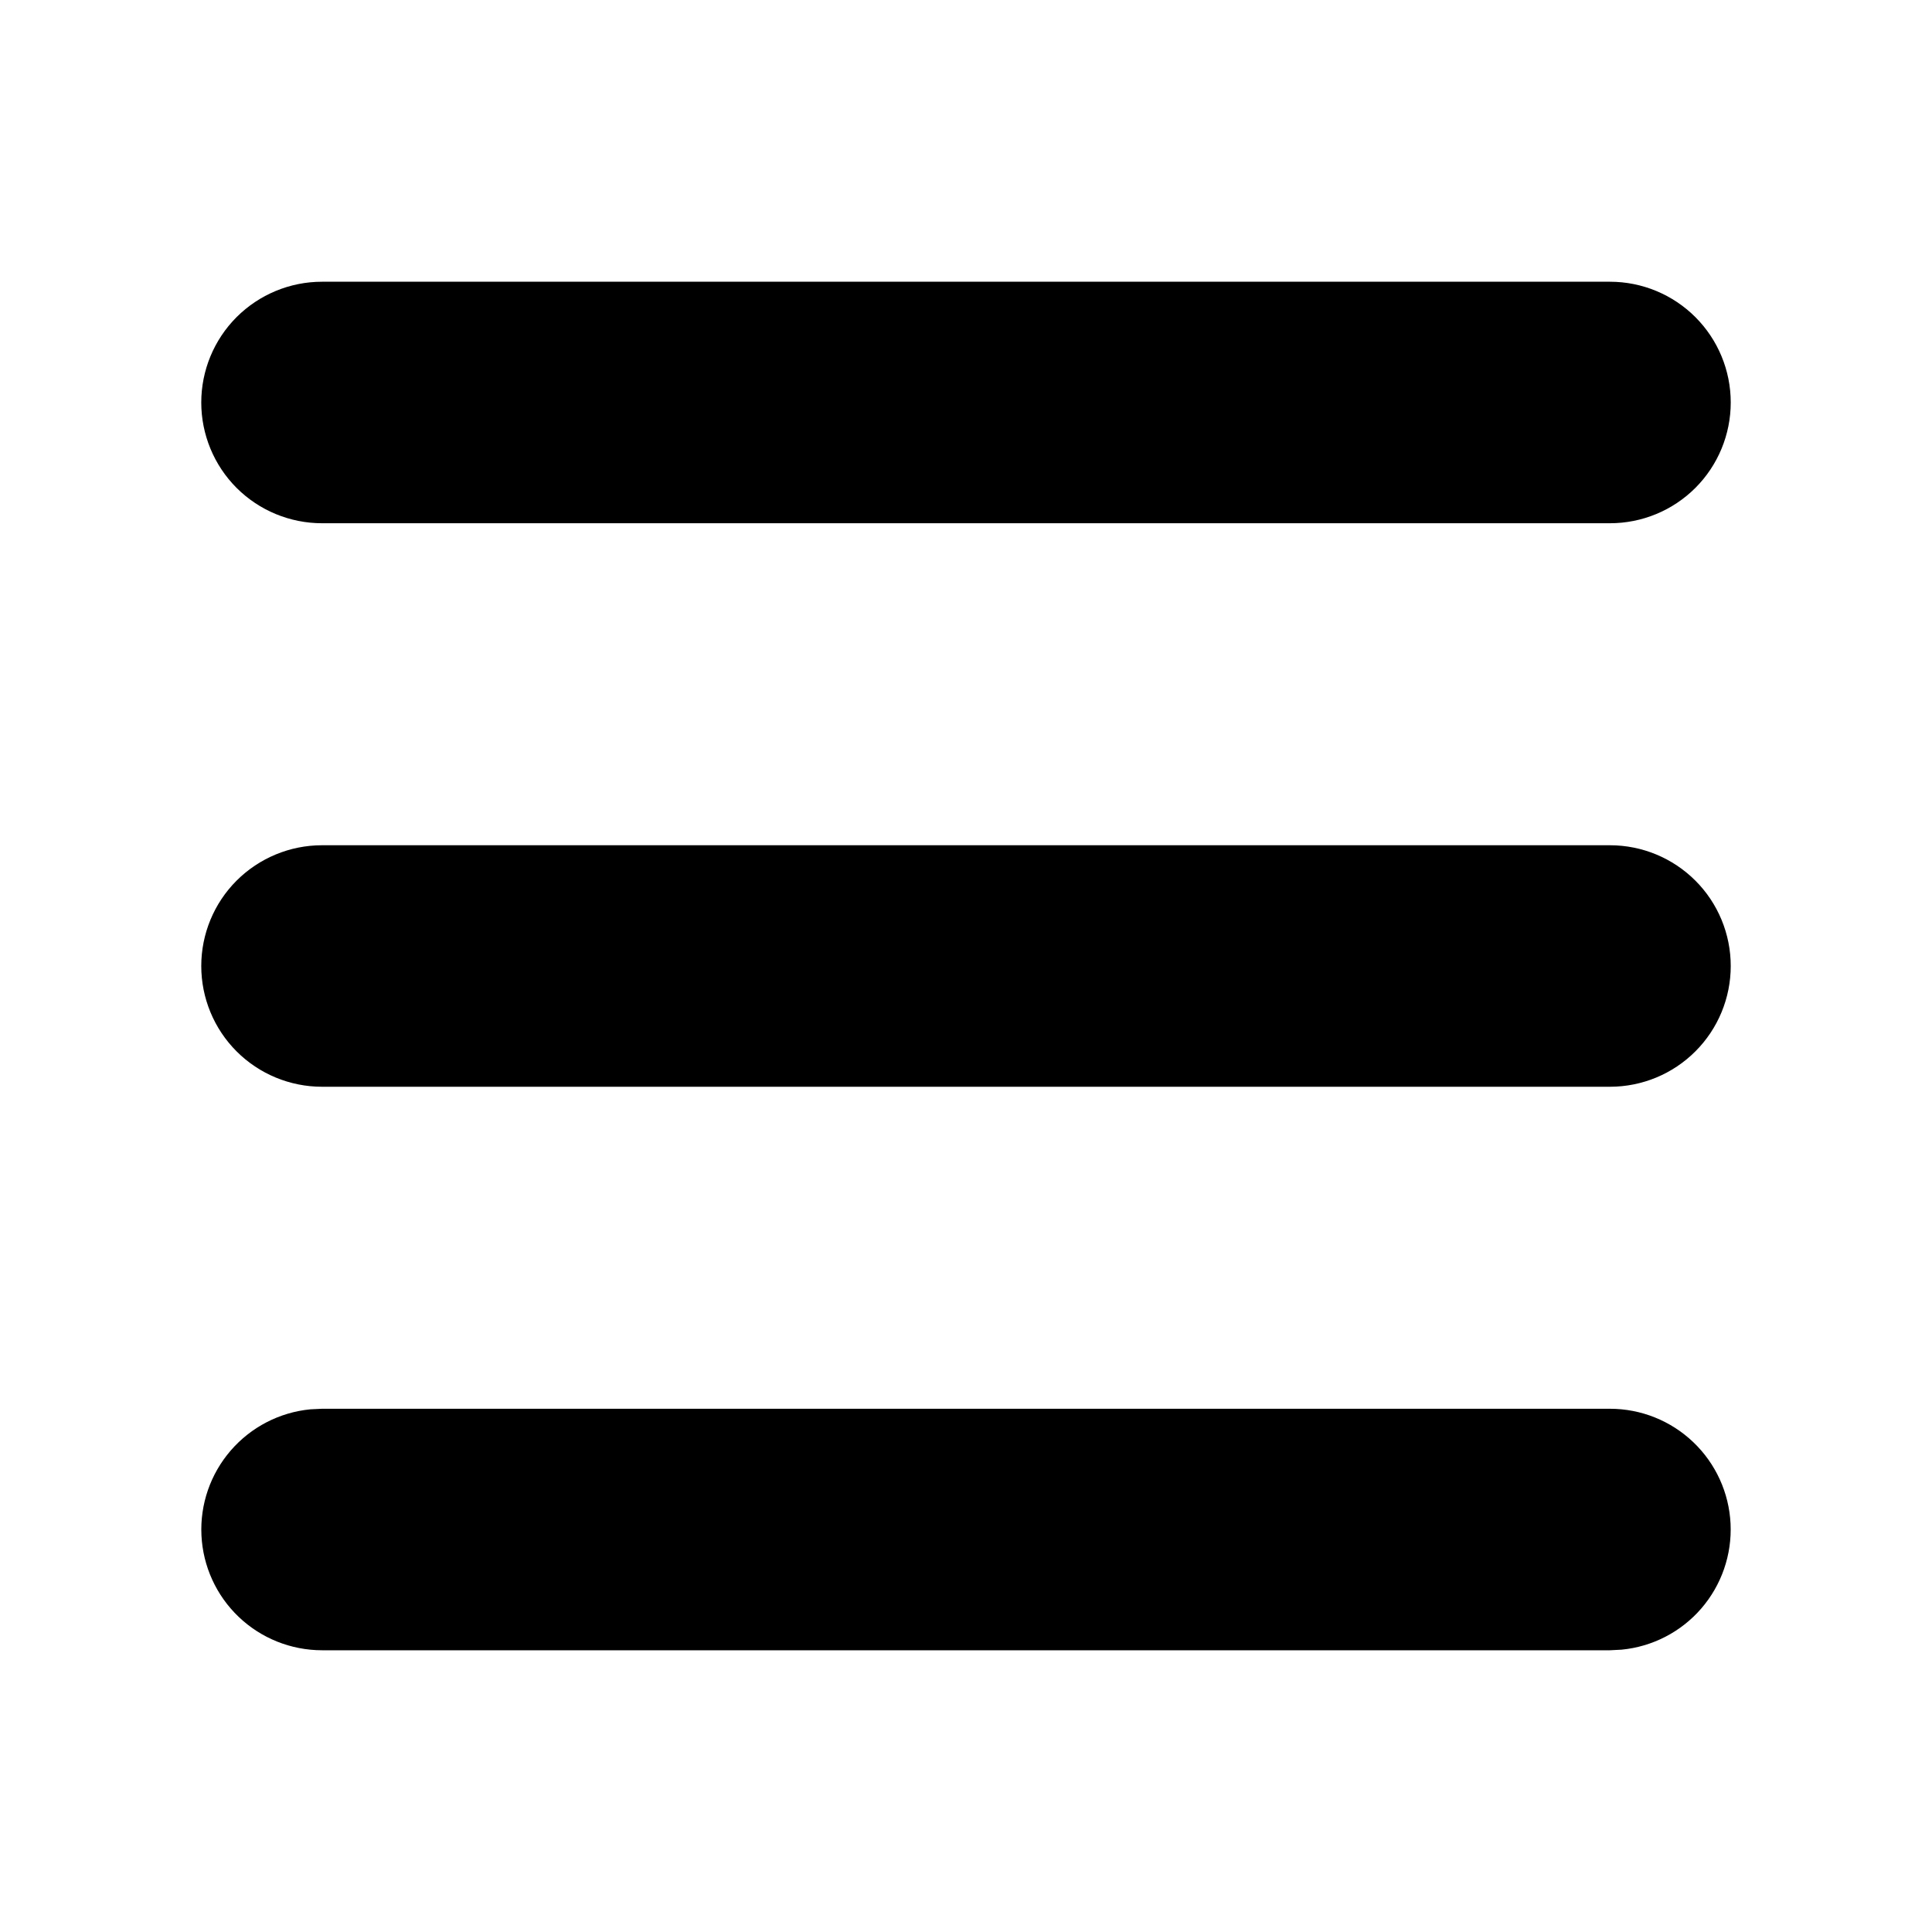 <svg width="52" height="52" viewBox="0 0 52 52" fill="none" xmlns="http://www.w3.org/2000/svg">
<g clip-path="url(#clip0_34_27)">
<path d="M43.333 37.917C44.168 37.917 44.97 38.239 45.574 38.815C46.178 39.391 46.538 40.177 46.578 41.011C46.618 41.844 46.336 42.661 45.79 43.293C45.244 43.924 44.476 44.321 43.645 44.401L43.333 44.417H8.666C7.832 44.416 7.029 44.095 6.425 43.519C5.821 42.943 5.462 42.157 5.422 41.323C5.382 40.489 5.664 39.672 6.21 39.041C6.756 38.41 7.524 38.012 8.354 37.932L8.666 37.917H43.333ZM43.333 22.75C44.195 22.75 45.022 23.093 45.631 23.702C46.241 24.311 46.583 25.138 46.583 26C46.583 26.862 46.241 27.689 45.631 28.298C45.022 28.908 44.195 29.25 43.333 29.25H8.666C7.805 29.25 6.978 28.908 6.368 28.298C5.759 27.689 5.417 26.862 5.417 26C5.417 25.138 5.759 24.311 6.368 23.702C6.978 23.093 7.805 22.75 8.666 22.75H43.333ZM43.333 7.583C44.195 7.583 45.022 7.926 45.631 8.535C46.241 9.145 46.583 9.971 46.583 10.833C46.583 11.695 46.241 12.522 45.631 13.132C45.022 13.741 44.195 14.083 43.333 14.083H8.666C7.805 14.083 6.978 13.741 6.368 13.132C5.759 12.522 5.417 11.695 5.417 10.833C5.417 9.971 5.759 9.145 6.368 8.535C6.978 7.926 7.805 7.583 8.666 7.583H43.333Z" fill="black"/>
</g>
<defs>
<clipPath id="clip0_34_27">
<rect width="52" height="52" fill="white"/>
</clipPath>
</defs>
</svg>
